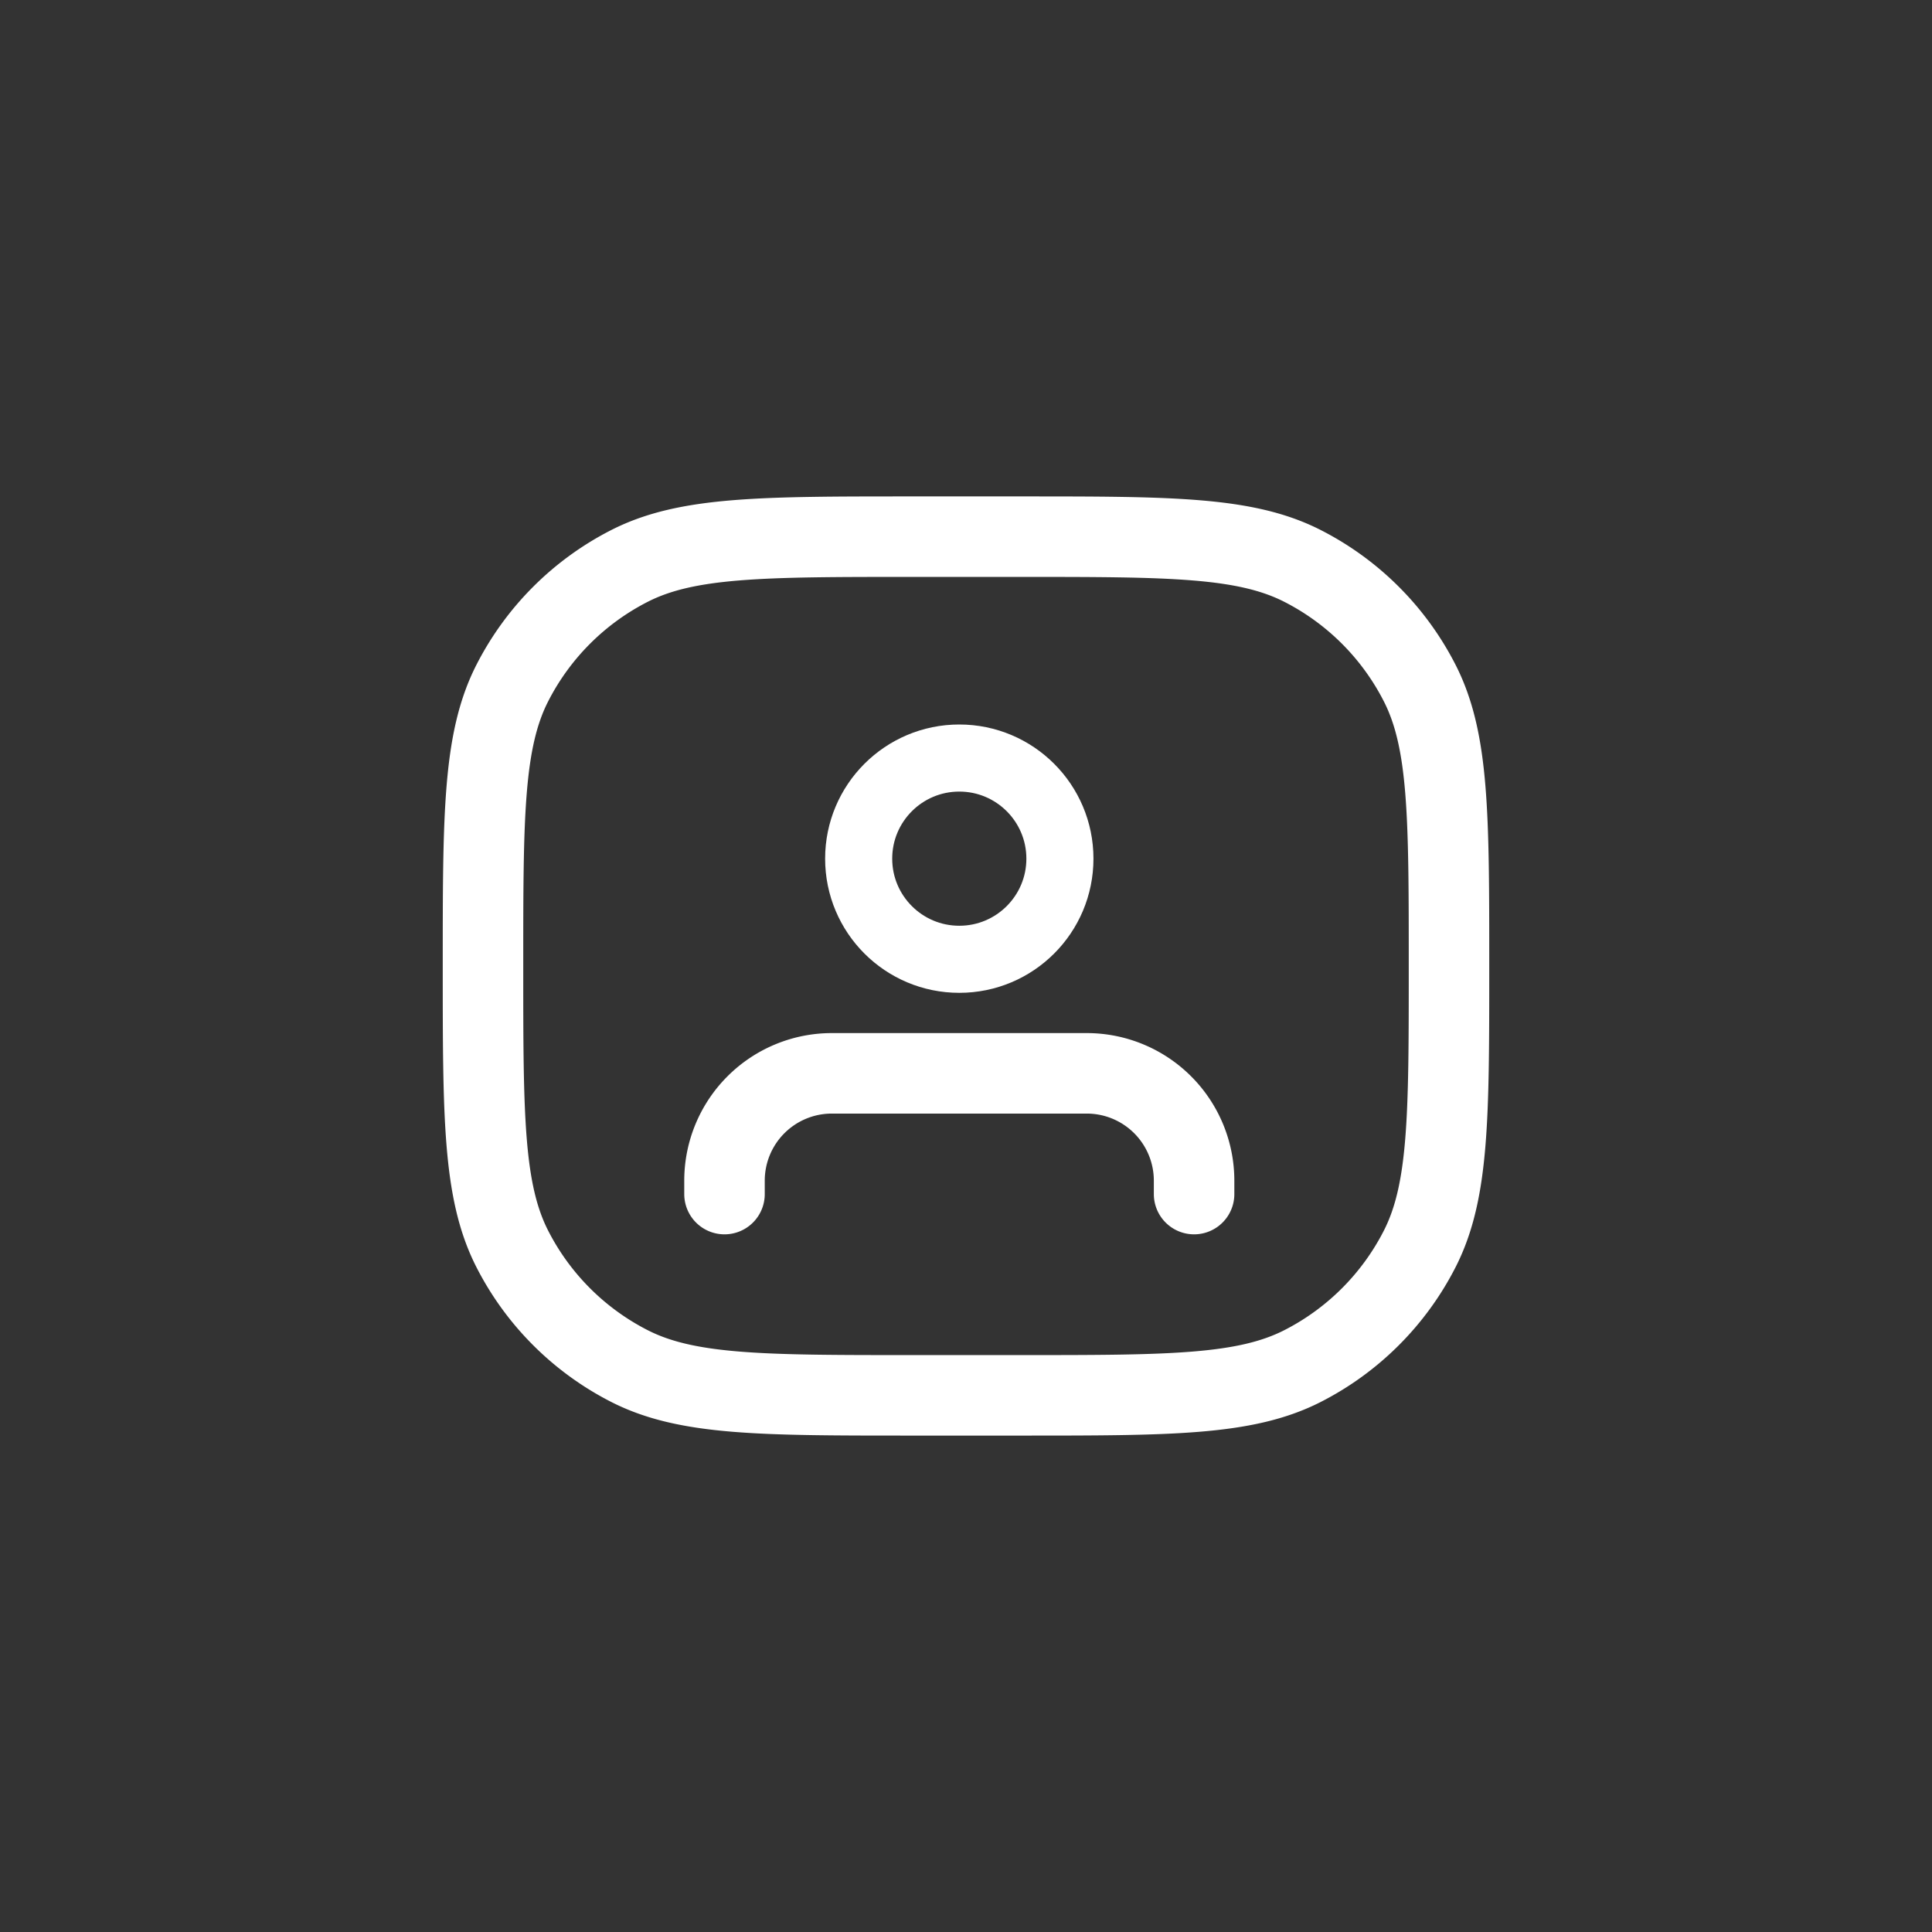 <svg width="72" height="72" viewBox="0 0 72 72" fill="none" xmlns="http://www.w3.org/2000/svg"><rect x="0" y="0" width="72" height="72" fill="#333333" stroke="none"/><path d="M38 52h-4c-5.6 0-8.4 0-10.54-1.09a10.001 10.001 0 0 1-4.37-4.37C18 44.4 18 41.6 18 36c0-5.6 0-8.4 1.09-10.54a10.001 10.001 0 0 1 4.37-4.37C25.6 20 28.4 20 34 20h4c5.6 0 8.4 0 10.54 1.09a10.001 10.001 0 0 1 4.37 4.37C54 27.6 54 30.4 54 36c0 5.6 0 8.4-1.09 10.54a10.001 10.001 0 0 1-4.37 4.37C46.4 52 43.6 52 38 52Z" stroke="#fff" stroke-width="3" stroke-linecap="round"/><circle cx="35.75" cy="32" r="3.75" stroke="#fff" stroke-width="2.5"/><path d="M27 44.5V44a4 4 0 0 1 4-4h9.5a4 4 0 0 1 4 4v.5" stroke="#fff" stroke-width="3" stroke-linecap="round"/></svg>